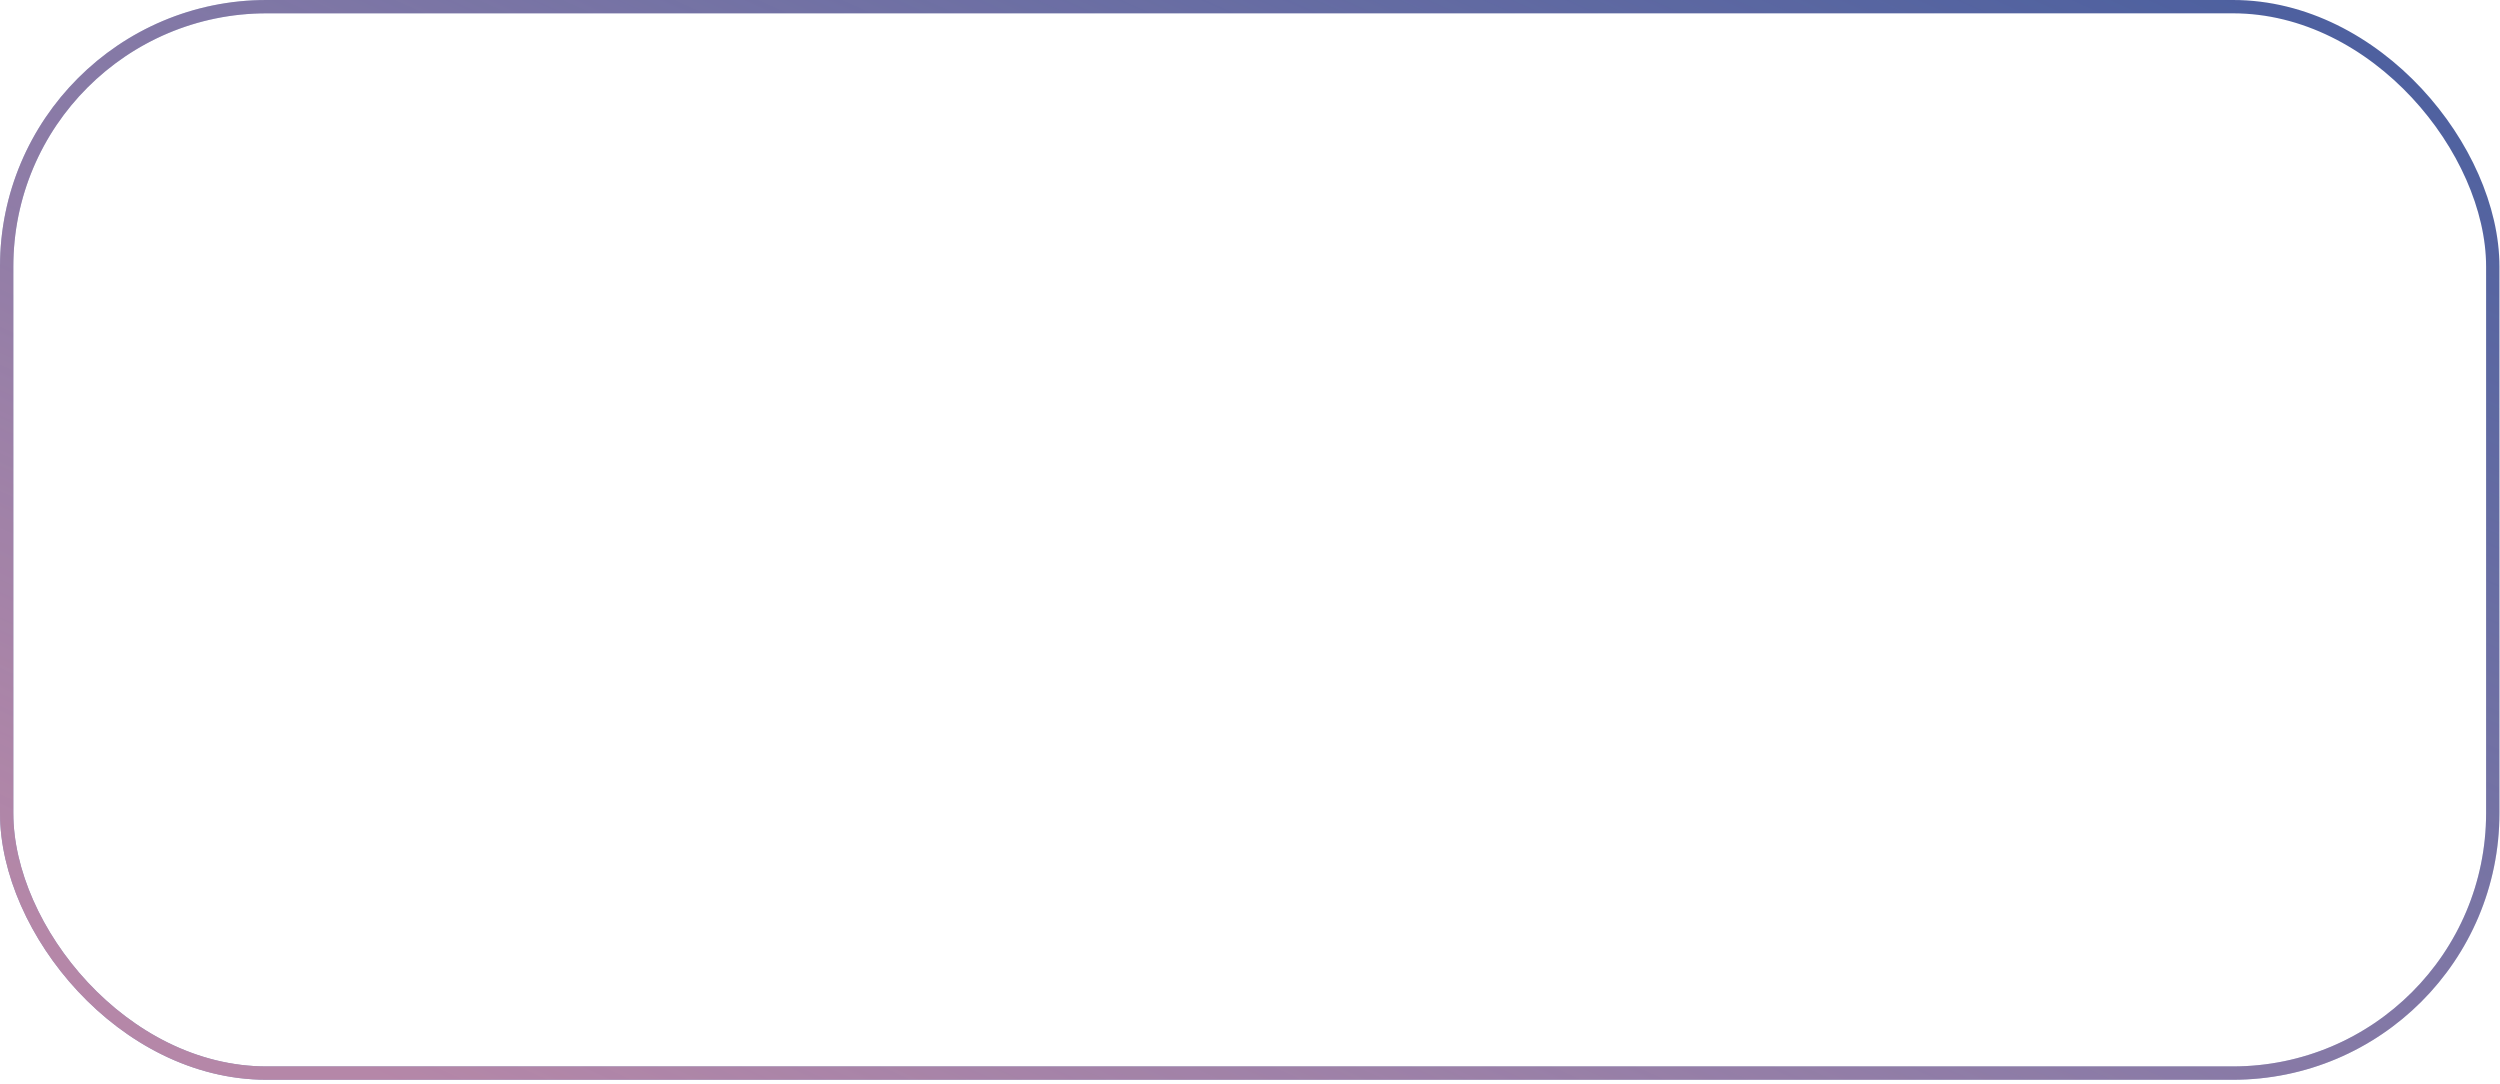 <?xml version="1.0" encoding="UTF-8"?> <svg xmlns="http://www.w3.org/2000/svg" width="475" height="206" viewBox="0 0 475 206" fill="none"><rect x="1.266" y="1.266" width="472.36" height="202.621" rx="49.389" stroke="#4D609F" stroke-width="2.533"></rect><rect x="1.266" y="1.266" width="472.36" height="202.621" rx="49.389" stroke="url(#paint0_linear_1488_11622)" stroke-opacity="0.6" stroke-width="2.533"></rect><defs><linearGradient id="paint0_linear_1488_11622" x1="32.5" y1="186" x2="169.025" y2="-115.878" gradientUnits="userSpaceOnUse"><stop stop-color="#FAA1AE"></stop><stop offset="1" stop-color="#FFBCBC" stop-opacity="0.01"></stop></linearGradient></defs></svg> 